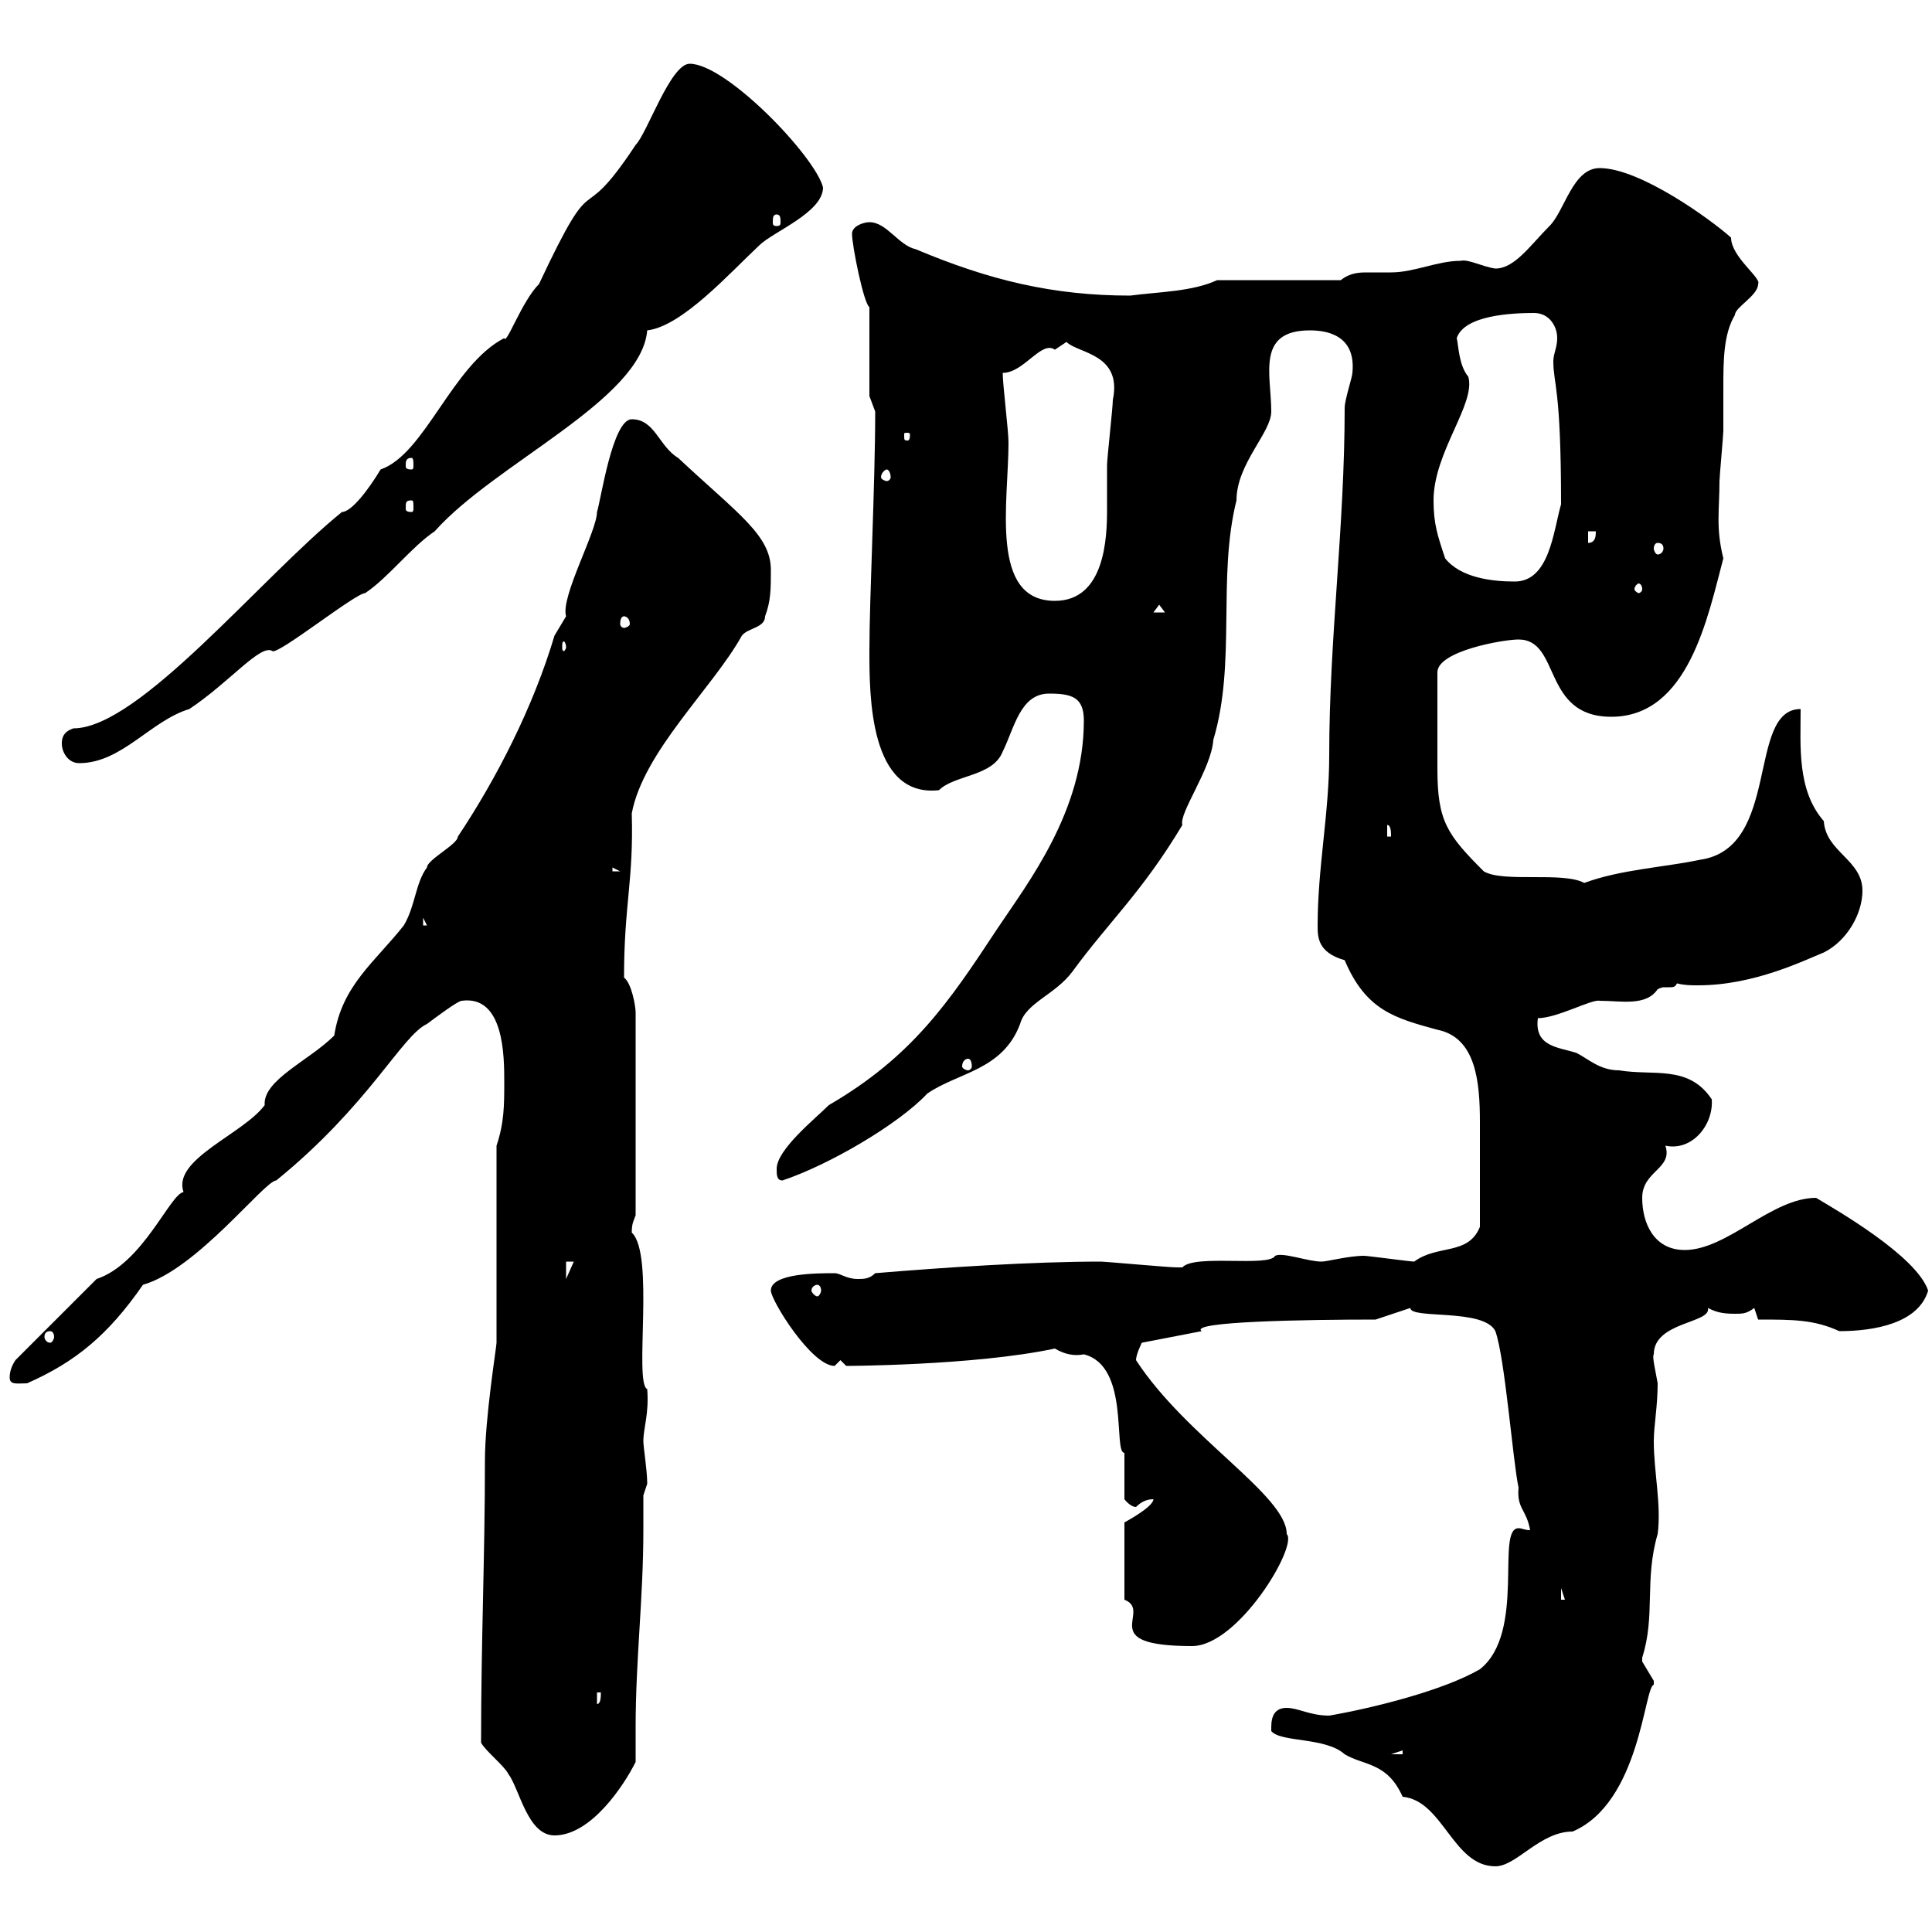 <svg xmlns="http://www.w3.org/2000/svg" xmlns:xlink="http://www.w3.org/1999/xlink" width="300" height="300"><path d="M197.40 268.20C197.40 268.20 197.40 268.80 197.40 268.80C198.90 270.60 205.80 269.70 208.80 272.40C211.80 274.20 215.40 273.60 217.80 279C224.10 279.60 225.60 289.80 232.20 289.80C235.50 289.80 239.10 284.40 244.20 284.40C254.70 279.90 255.30 261.90 256.80 261.60C256.80 261.60 256.80 261.60 256.80 261C256.80 261 255 258 255 258C255 257.40 255 257.40 255 257.40C257.10 250.80 255.30 245.40 257.40 238.20C258 233.70 256.80 228.60 256.80 223.80C256.80 221.40 257.40 218.40 257.40 214.80C257.10 213 256.50 210.60 256.80 210.30C256.80 205.20 265.80 205.50 265.20 203.10C266.40 203.70 267.30 204 269.40 204C270.60 204 271.20 204 272.40 203.10L273 204.90C278.40 204.90 281.70 204.90 285.60 206.70C291 206.70 297.90 205.50 299.40 200.40C297.60 195 285 187.80 282 186C275.10 186 268.20 194.10 261.60 194.10C256.80 194.10 255 189.90 255 186C255 181.80 259.80 181.50 258.60 177.90C262.80 178.80 266.10 174.60 265.80 170.70C262.20 165.30 256.80 167.10 251.40 166.20C248.40 166.20 246.60 164.40 244.80 163.50C242.10 162.60 238.20 162.60 238.80 158.10C241.80 158.10 247.20 155.10 248.40 155.40C251.70 155.40 255.60 156.30 257.40 153.60C258 153.30 258.30 153.30 258.30 153.30C258.60 153.30 258.90 153.30 259.20 153.30C259.80 153.30 260.10 153.30 260.40 152.70C261.60 153 262.50 153 263.70 153C272.40 153 280.20 149.10 283.20 147.90C286.80 146.10 289.20 141.90 289.20 138.30C289.20 133.50 283.50 132.30 283.20 127.50C279 122.70 279.60 115.80 279.60 110.10C271.20 110.10 276.60 131.70 264 133.50C258.30 134.70 251.70 135 246 137.10C242.70 135.30 233.40 137.10 230.40 135.30C224.70 129.60 223.20 127.50 223.20 119.40C223.20 115.20 223.20 108.60 223.20 104.40C223.20 101.10 233.40 99.30 235.80 99.30C242.40 99.30 239.40 111.30 250.20 111.30C262.20 111.30 265.20 95.70 267.60 86.70C266.40 81.90 267 79.20 267 74.70C267 74.10 267.60 67.50 267.60 66.90C267.60 65.10 267.60 62.70 267.60 60.30C267.60 56.10 267.60 51.90 269.40 48.90C269.40 47.70 273 45.90 273 44.10C273.60 43.20 268.80 39.90 268.80 36.90C265.80 34.20 254.70 26.10 248.40 26.10C244.20 26.10 243 32.70 240.60 35.10C237.60 38.10 235.20 41.70 232.20 41.70C230.10 41.40 228 40.20 226.80 40.50C223.20 40.50 219.60 42.30 216 42.30C215.10 42.30 213.60 42.30 212.40 42.30C211.20 42.30 209.70 42.30 208.20 43.50L189 43.50C185.10 45.30 180 45.30 175.50 45.90C163.50 45.90 153.60 43.50 142.20 38.70C139.50 38.10 137.70 34.50 135 34.50C134.10 34.50 132.30 35.10 132.30 36.30C132.30 38.10 134.10 47.10 135 47.70L135 61.50L135.90 63.90C135.90 75.30 135 92.70 135 101.10C135 108 135 123.90 145.80 122.70C148.20 120.30 154.20 120.60 155.70 116.70C157.50 113.10 158.40 107.70 162.90 107.70C166.50 107.70 168.30 108.30 168.30 111.90C168.30 126 159.60 137.10 154.80 144.30C147.30 155.70 141.60 164.10 128.70 171.60C126.60 173.70 120.60 178.50 120.60 181.50C120.60 182.40 120.60 183.30 121.50 183.30C128.70 180.90 139.50 174.60 144 169.80C148.80 166.50 155.70 166.20 158.40 159C159.30 155.70 163.80 154.50 166.50 150.90C172.20 143.10 177.30 138.60 183.60 128.10C183 126.30 188.10 119.40 188.40 114.90C192 102.90 189 89.70 192 77.70C192 72 197.40 67.20 197.40 63.90C197.40 58.20 195 51.30 203.40 51.30C205.80 51.30 210.60 51.90 210 57.90C210 58.50 208.80 62.10 208.80 63.30C208.80 81.90 206.40 99 206.40 117.30C206.40 126.30 204.60 134.70 204.60 143.70C204.60 145.50 204.60 147.90 208.80 149.10C212.10 156.90 216.60 158.10 223.20 159.90C229.20 161.10 229.80 168 229.80 174.30C229.80 180 229.80 184.50 229.80 190.50C228 195 223.20 193.20 219.60 195.90C219 195.90 212.40 195 211.80 195C209.40 195 206.10 195.90 205.20 195.90C203.10 195.90 199.20 194.40 198 195C197.10 196.80 185.40 194.70 183.60 196.80C182.70 196.80 182.70 196.80 182.70 196.80C181.50 196.80 171.60 195.90 171 195.90C160.20 195.90 146.70 196.80 135.90 197.70C135 198.60 134.10 198.60 133.20 198.60C131.40 198.60 130.50 197.70 129.60 197.70C126.90 197.70 119.70 197.70 119.70 200.40C119.70 201.90 126 212.10 129.60 212.10C129.60 212.10 130.50 211.20 130.50 211.20L131.40 212.10C130.50 212.10 151.20 212.10 163.80 209.40C165.30 210.30 166.80 210.60 168.30 210.30C175.50 212.10 172.80 225.60 174.60 225.60L174.60 232.80C174.60 232.80 175.50 234 176.40 234C177.30 233.10 178.20 232.80 179.10 232.80C179.10 234 174.60 236.40 174.60 236.40L174.60 248.40C179.10 250.20 169.80 255.60 185.10 255.60C192.30 255.60 201.60 240 199.80 238.20C199.80 232.20 184.20 223.20 176.40 211.20C176.40 210.30 177.30 208.50 177.30 208.50L186.60 206.70C184.50 205.20 202.80 204.90 213.60 204.90L219 203.10C219 204.90 230.40 203.10 232.20 206.70C233.70 210.90 234.90 226.80 235.80 231C235.50 234.30 237 234.30 237.60 237.60C236.70 237.60 236.40 237.30 235.80 237.30C232.20 237.30 237 253.50 229.80 259.20C224.10 262.50 213.30 265.20 206.40 266.40C203.40 266.40 201.60 265.20 199.80 265.20C198 265.20 197.40 266.40 197.40 268.20ZM74.70 270.60C75.30 271.80 78.30 274.20 78.90 275.40C80.70 277.80 81.90 285 86.10 285C91.80 285 96.90 277.20 98.70 273.60C98.70 271.80 98.70 270 98.70 268.20C98.70 257.70 99.90 248.10 99.90 237.60C99.90 235.80 99.90 234 99.90 232.20C99.90 232.20 100.50 230.40 100.50 230.40C100.50 228.30 99.90 224.70 99.90 223.80C99.90 221.70 100.80 219.60 100.50 215.70C98.40 214.80 101.70 194.70 98.10 191.40C98.10 189.90 98.40 189.60 98.70 188.70L98.70 157.20C98.70 156.30 98.10 152.70 96.90 151.80C96.90 140.40 98.40 136.80 98.10 126.30C99.90 116.70 110.70 106.80 115.20 98.70C116.10 97.50 118.80 97.50 118.80 95.70C119.70 93.30 119.70 91.50 119.70 88.50C119.70 83.10 114.60 79.80 105.30 71.10C102.30 69.30 101.70 65.10 98.10 65.10C95.10 65.10 93.30 77.70 92.70 79.50C92.70 82.50 87 92.70 87.90 95.70C87.90 95.70 86.10 98.70 86.10 98.70C82.80 109.80 77.10 120.90 71.10 129.90C71.10 131.10 66.30 133.50 66.30 134.70C64.50 137.10 64.50 140.70 62.70 143.70C58.20 149.40 53.10 153 51.90 160.80C48 164.70 40.80 167.70 41.10 171.60C37.80 176.10 26.70 180 28.50 185.10C26.40 185.40 22.20 196.20 15 198.60L2.40 211.20C1.80 212.10 1.50 213 1.50 213.90C1.50 215.10 2.70 214.80 4.20 214.80C11.70 211.50 16.80 207.30 22.20 199.50C30.60 197.10 41.10 183.30 42.90 183.30C57.30 171.60 62.40 160.80 66.30 159C67.50 158.10 71.10 155.40 71.70 155.40C78.30 154.50 78.30 164.10 78.30 168C78.30 171.60 78.30 174.30 77.10 177.90L77.10 208.50C77.10 209.10 75.30 220.20 75.30 226.80C75.30 241.80 74.70 254.70 74.70 270.60ZM217.80 271.80L217.80 272.40L216 272.40ZM92.70 262.80L93.30 262.80C93.30 263.40 93.30 264.60 92.70 264.60ZM242.40 246.60L243 248.40L242.40 248.40ZM7.80 206.70C8.10 206.70 8.40 207 8.40 207.60C8.40 207.90 8.10 208.50 7.80 208.50C7.20 208.50 6.90 207.90 6.90 207.60C6.90 207 7.20 206.70 7.80 206.70ZM126.90 199.50C127.20 199.50 127.50 199.80 127.50 200.40C127.50 200.70 127.20 201.30 126.90 201.30C126.60 201.30 126 200.70 126 200.40C126 199.80 126.60 199.50 126.90 199.50ZM87.90 195.90L89.10 195.90L87.90 198.60ZM150.30 164.40C150.60 164.40 150.90 164.70 150.90 165.60C150.90 165.90 150.60 166.20 150.30 166.20C150 166.20 149.40 165.90 149.40 165.60C149.40 164.70 150 164.40 150.30 164.40ZM65.70 142.50L66.30 143.70L65.70 143.70ZM95.10 134.70L96.30 135.30L95.10 135.30ZM215.40 128.10C216 128.10 216 129.30 216 129.90L215.40 129.90ZM9.60 115.50C9.60 116.70 10.50 118.50 12.30 118.50C18.90 118.50 23.40 111.90 29.40 110.10C35.70 105.90 40.50 99.90 42.30 101.10C43.20 101.70 55.20 92.10 56.70 92.10C60.30 89.70 63.90 84.90 67.50 82.50C76.80 72 99.60 62.10 100.50 51.30C105.90 50.70 113.40 42.30 117.90 38.10C120 36 127.80 33 127.80 29.10C126.60 24.30 112.80 9.90 107.10 9.90C104.10 9.90 100.50 20.70 98.70 22.50C89.40 36.60 93 24.30 83.70 44.10C81 46.80 78.60 53.70 78.30 52.50C70.20 56.70 66 70.50 59.10 72.90C57.30 75.90 54.60 79.50 53.10 79.50C40.50 89.70 21.60 113.10 11.40 113.10C9.60 113.70 9.60 114.90 9.60 115.50ZM87.90 100.50C87.90 100.80 87.60 101.10 87.60 101.10C87.30 101.10 87.30 100.80 87.30 100.50C87.30 99.90 87.30 99.60 87.60 99.60C87.60 99.60 87.90 99.90 87.90 100.50ZM96.90 95.70C97.20 95.70 97.80 96 97.80 96.90C97.80 97.20 97.20 97.50 96.90 97.50C96.60 97.50 96.30 97.20 96.30 96.90C96.30 96 96.60 95.70 96.90 95.70ZM180 93.90L180.90 95.10L179.10 95.10ZM155.70 57.90C159 57.90 161.70 52.80 163.80 54.30C163.80 54.30 165.60 53.10 165.60 53.10C167.40 54.90 174.30 54.90 172.80 62.10C172.80 63.30 171.90 71.10 171.90 72.30C171.90 74.40 171.90 77.10 171.90 79.20C171.90 83.40 171.60 93.30 163.80 93.30C153.60 93.30 156.60 78 156.60 68.70C156.60 66.90 155.70 59.70 155.70 57.90ZM255 91.50C255 91.80 254.70 92.10 254.40 92.10C254.40 92.10 253.80 91.80 253.80 91.50C253.80 90.90 254.40 90.60 254.40 90.60C254.70 90.60 255 90.90 255 91.50ZM224.40 86.70C223.20 83.10 222.60 81.30 222.60 77.70C222.60 70.20 229.20 62.70 228 58.50C226.50 56.70 226.50 53.70 226.20 52.50C227.40 48.90 234.90 48.60 238.20 48.60C240.60 48.60 241.80 50.70 241.80 52.50C241.80 54 241.20 54.90 241.20 56.10C241.20 59.70 242.40 60 242.40 78.30C241.20 82.50 240.60 90.30 235.20 90.30C231.60 90.30 226.80 89.70 224.40 86.70ZM257.40 84.30C258 84.30 258.30 84.60 258.30 85.20C258.30 85.50 258 86.10 257.40 86.10C257.10 86.10 256.80 85.50 256.80 85.20C256.80 84.60 257.10 84.30 257.40 84.30ZM246.60 82.50L247.80 82.50C247.80 83.10 247.80 84.30 246.60 84.30ZM63.90 77.70C64.20 77.70 64.20 78 64.20 78.90C64.20 79.20 64.20 79.50 63.90 79.50C63 79.50 63 79.20 63 78.90C63 78 63 77.70 63.90 77.70ZM137.70 72.90C138 72.90 138.30 73.50 138.30 74.10C138.30 74.40 138 74.70 137.70 74.70C137.40 74.70 136.80 74.40 136.80 74.10C136.80 73.50 137.40 72.90 137.70 72.90ZM63.90 71.10C64.20 71.10 64.20 71.70 64.20 72.30C64.20 72.60 64.20 72.90 63.90 72.90C63 72.90 63 72.60 63 72.30C63 71.70 63 71.10 63.90 71.10ZM141.30 67.50C141.30 68.40 141 68.40 141 68.40C140.40 68.40 140.40 68.40 140.40 67.50C140.40 67.20 140.40 67.20 141 67.20C141 67.20 141.30 67.20 141.30 67.50ZM120.60 33.30C121.20 33.30 121.20 33.90 121.20 34.50C121.20 34.80 121.20 35.10 120.60 35.10C120 35.10 120 34.80 120 34.50C120 33.90 120 33.30 120.60 33.30Z"/></svg>